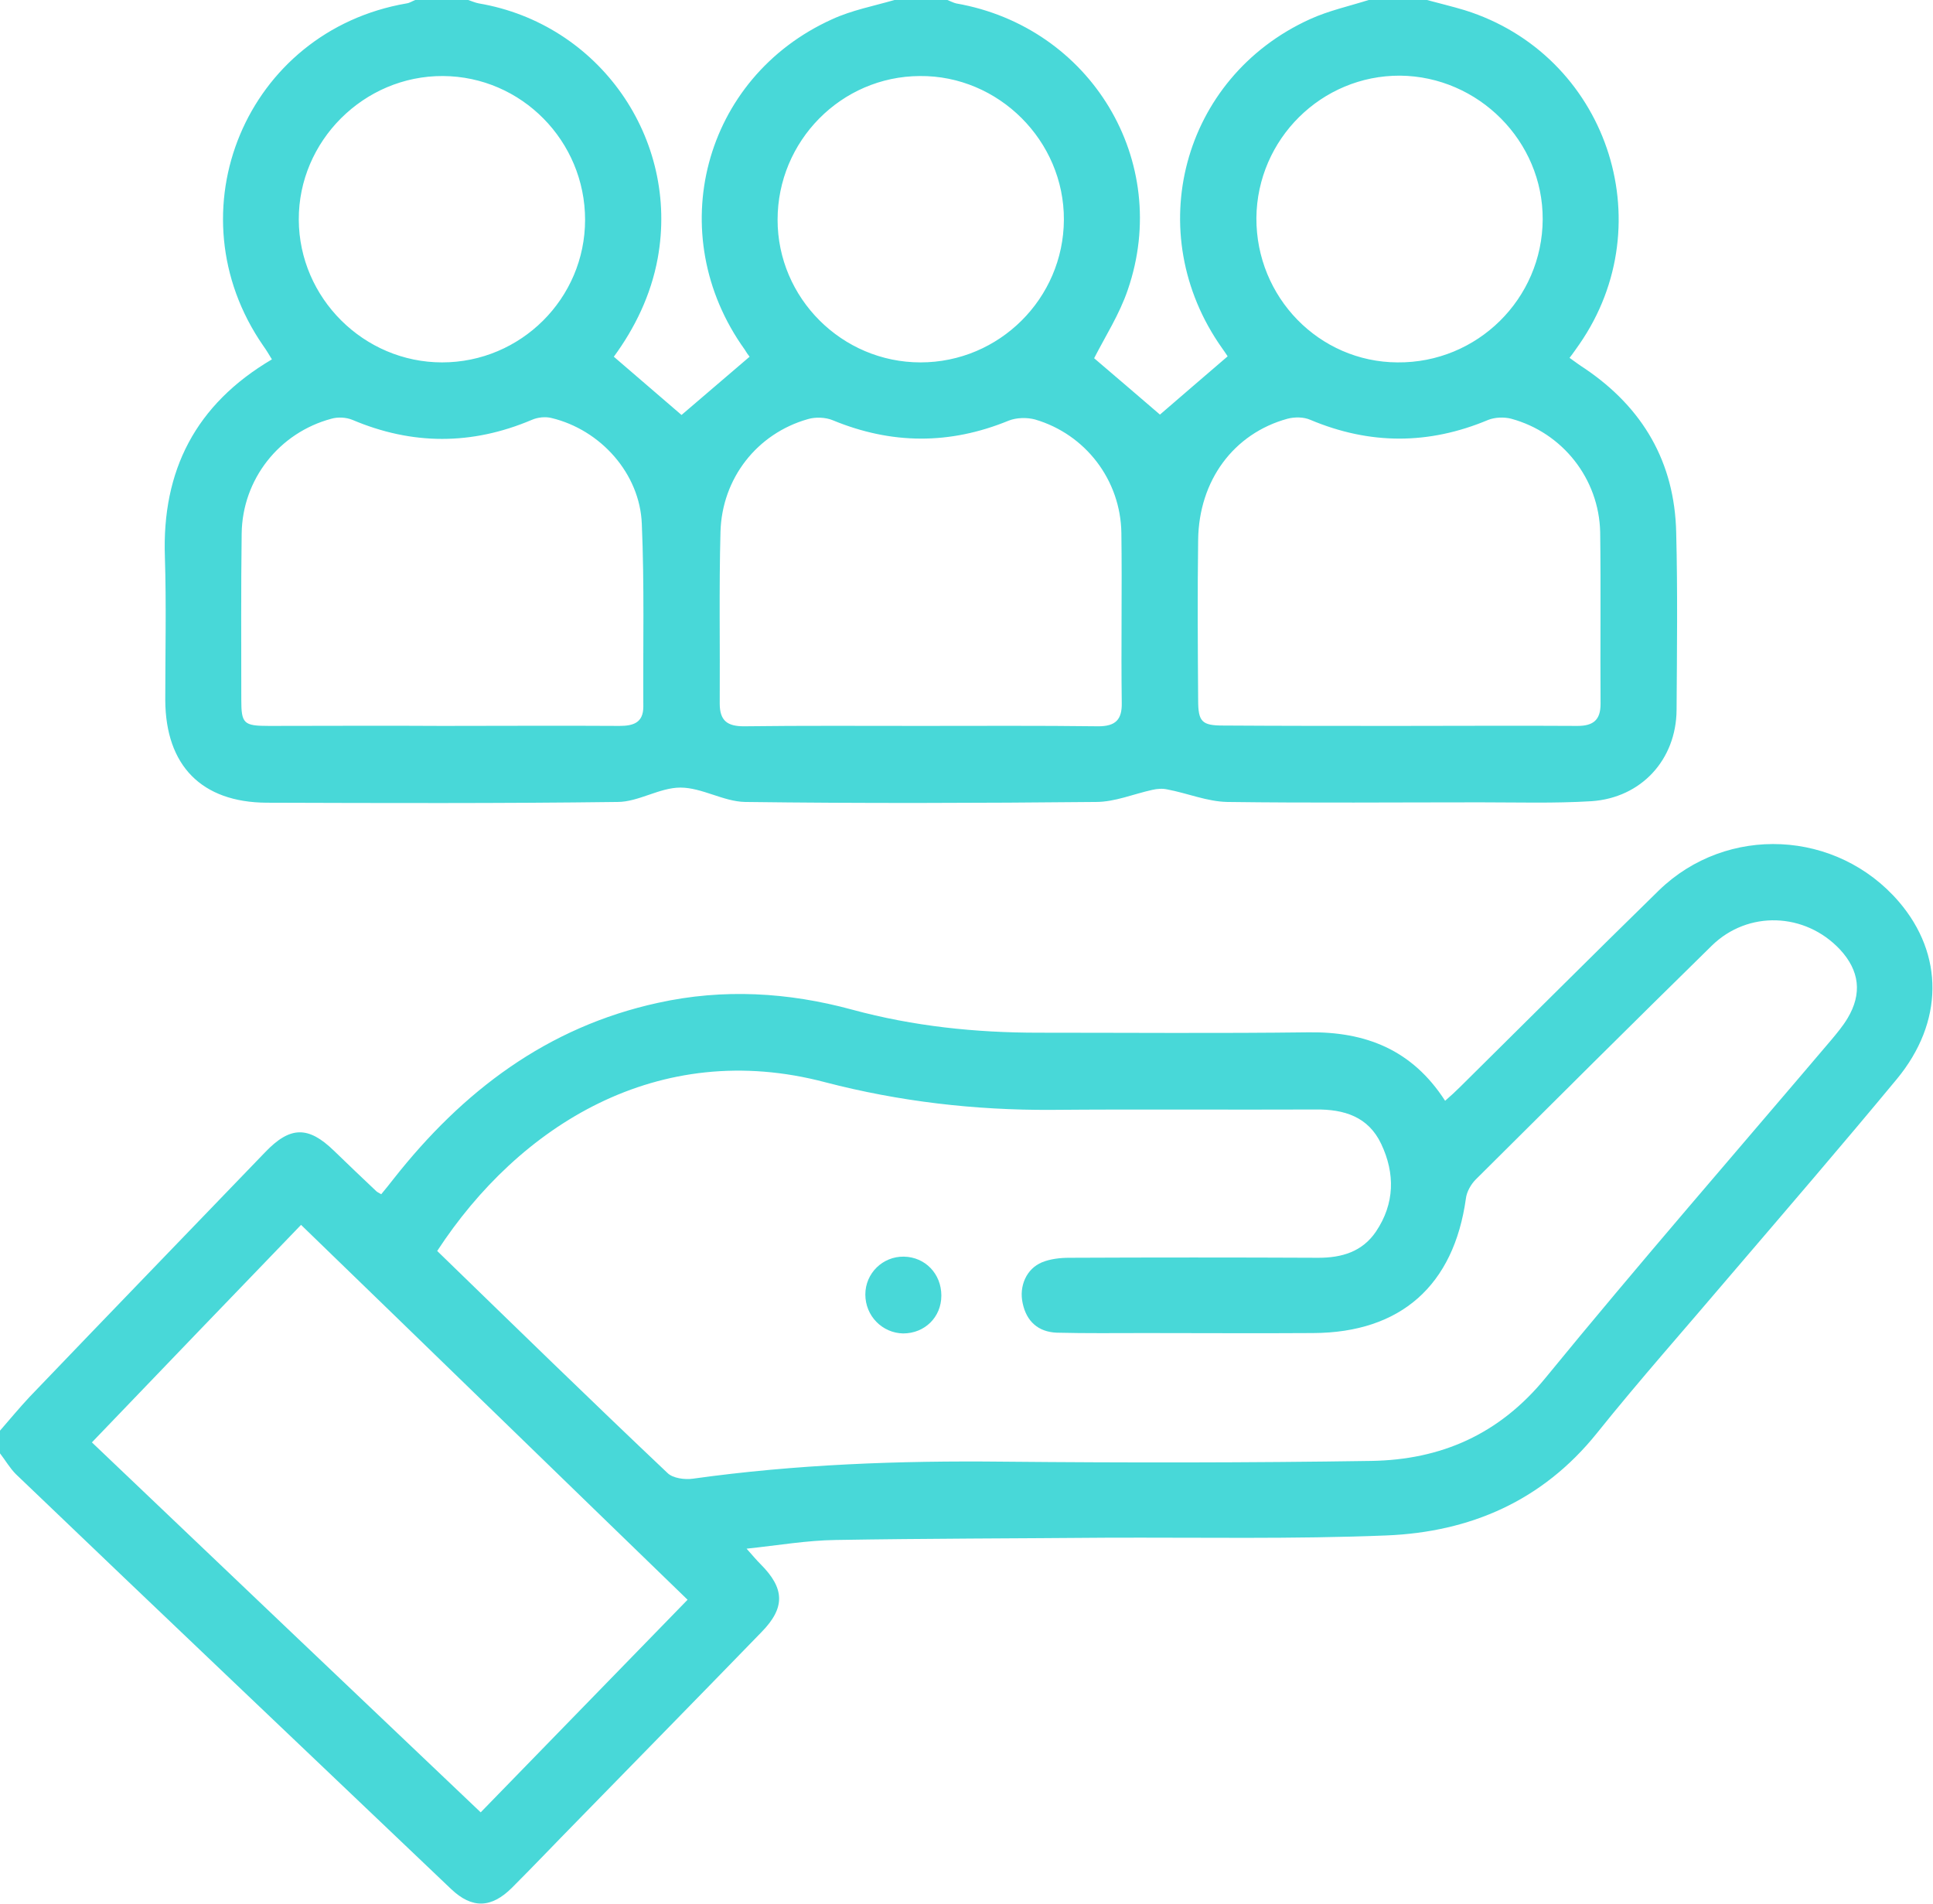<svg xmlns="http://www.w3.org/2000/svg" xmlns:xlink="http://www.w3.org/1999/xlink" id="Layer_2_00000130621376698682856800000002877573839846886586_" x="0px" y="0px" viewBox="0 0 511.1 503.3" style="enable-background:new 0 0 511.1 503.3;" xml:space="preserve"><style type="text/css">	.st0{fill:#48D8D8;}</style><g id="Isolation_Mode">	<g id="N9u1Ia.tif">		<path class="st0" d="M377.3,0c3.3,0.9,6.7,1.7,10,2.7c37.4,11.7,52.6,56.1,30.3,88.3c-0.8,1.1-1.5,2.2-2.6,3.6   c1.4,1,2.6,1.9,4,2.8c15.4,10.4,23.8,24.8,24.2,43.4c0.4,15.6,0.2,31.3,0.1,46.9c-0.1,13.1-9.3,23.2-22.5,24.1   c-9.8,0.6-19.6,0.3-29.4,0.3c-22.3,0-44.6,0.2-66.9-0.1c-5.3-0.1-10.5-2.3-15.8-3.3c-1.3-0.3-2.7-0.2-4,0.1   c-5,1.1-9.9,3.2-14.9,3.2c-30.9,0.3-61.9,0.4-92.8,0c-5.7-0.1-11.4-3.8-17.1-3.8c-5.5,0-11.1,3.8-16.6,3.8   c-30.9,0.4-61.9,0.3-92.8,0.2c-17.2-0.1-26.7-9.8-26.8-27.1c0-12.6,0.3-25.3-0.1-37.9c-0.8-22.8,8.1-40.3,28.3-52.2   c-0.8-1.3-1.5-2.5-2.3-3.6C45.1,56,65.1,8.2,107.5,0.9c0.8-0.1,1.5-0.6,2.3-0.9c4.7,0,9.3,0,14,0c0.9,0.3,1.8,0.7,2.8,0.9   c31.8,5.4,53.1,35.7,47.3,67.4c-1.8,9.8-6.1,18.5-11.6,26c6.3,5.4,12.3,10.6,17.9,15.4c5.7-4.9,11.8-10.1,18-15.4   c-0.4-0.5-0.9-1.2-1.3-1.9C175,61.9,185.9,20.5,220,5.1c5.2-2.4,11-3.5,16.5-5.1c4.7,0,9.3,0,14,0c0.8,0.3,1.5,0.7,2.3,0.9   c35.6,6.2,57.1,41.7,45.4,75.7c-2.2,6.5-6,12.4-8.9,18.1c5.9,5,11.9,10.2,17.4,14.9c5.7-4.9,11.7-10.1,17.9-15.4   c-0.4-0.6-0.9-1.4-1.5-2.2c-21.5-30.4-10.6-71.5,23.2-86.9c5-2.3,10.6-3.5,15.9-5.2C367.3,0,372.3,0,377.3,0L377.3,0z    M369.7,191.9c15.8,0,31.6-0.1,47.4,0c4.1,0,6.1-1.5,6.1-5.8c-0.1-15.1,0.1-30.3-0.1-45.4c-0.3-14.1-9.9-26.3-23.5-30   c-1.9-0.5-4.3-0.4-6.1,0.3c-15.7,6.6-31.3,6.6-47,0c-1.8-0.8-4.2-0.8-6.1-0.3c-14.2,3.9-23.4,16.3-23.6,32   c-0.2,14.1-0.1,28.3,0,42.4c0,5.7,1,6.7,6.6,6.7C338.8,191.9,354.3,191.9,369.7,191.9L369.7,191.9z M116.9,191.9   c15.6,0,31.2-0.1,46.9,0c3.6,0,6.3-0.8,6.3-5.1c-0.1-16.1,0.3-32.2-0.4-48.3c-0.5-13.3-10.9-24.9-23.9-28   c-1.6-0.4-3.6-0.2-5.2,0.5c-15.8,6.7-31.6,6.7-47.4,0c-1.7-0.7-3.9-0.8-5.6-0.3c-13.8,3.7-23.5,16-23.7,30.3   c-0.2,14.6-0.1,29.2-0.1,43.9c0,6.4,0.6,7,7.3,7C86.3,191.9,101.6,191.8,116.9,191.9L116.9,191.9z M243.5,191.9   c15.6,0,31.2-0.1,46.9,0.1c4.5,0,6.3-1.7,6.2-6.2c-0.2-14.9,0.1-29.9-0.1-44.9c-0.2-14-9.5-26.1-22.8-30c-2.2-0.6-5-0.5-7,0.3   c-15.6,6.4-31,6.3-46.5-0.1c-1.9-0.8-4.6-0.9-6.6-0.3c-13.4,3.8-22.7,15.6-23.1,29.8c-0.4,15.1-0.1,30.2-0.2,45.4   c0,4.6,2.1,6,6.4,6C212.3,191.8,227.9,191.9,243.5,191.9L243.5,191.9z M243.4,95.8c20.8,0,37.8-16.9,37.9-37.7   c0.1-20.9-17.3-38.2-38.1-38c-20.8,0.1-37.6,17.2-37.6,38C205.6,78.8,222.6,95.8,243.4,95.8L243.4,95.8z M154.7,58.1   c0-20.8-16.8-37.9-37.6-38c-20.9-0.1-38.2,17.2-38.1,38c0.1,20.7,17.2,37.7,37.9,37.7C137.7,95.8,154.7,78.9,154.7,58.1   L154.7,58.1z M369.5,95.8C390.6,96,407.8,79,407.9,58c0.1-20.7-17-37.8-37.7-38c-20.8-0.1-37.8,16.8-38,37.6   C332.1,78.6,348.8,95.7,369.5,95.8L369.5,95.8z"></path>		<path class="st0" d="M0,378.2c2.6-3,5.1-6,7.8-8.9c20.7-21.6,41.5-43.1,62.3-64.7c6.6-6.9,11.4-7,18.2-0.4   c3.7,3.6,7.4,7.1,11.2,10.7c0.2,0.2,0.6,0.4,1.3,0.8c1.1-1.3,2.2-2.7,3.3-4.1c18.2-23.1,40.5-40.1,69.9-46.5   c17.2-3.8,34.4-2.8,51.3,1.8c16.2,4.4,32.6,6.1,49.3,6.1c23.8,0,47.6,0.2,71.4-0.1c15.1-0.2,27.4,4.6,36.1,18.1   c1.5-1.3,2.8-2.5,4-3.7c17.5-17.3,34.9-34.7,52.5-51.9c18-17.5,47.1-16.1,63.5,3c11.9,13.9,11.9,31.8-0.6,46.9   c-14.5,17.5-29.4,34.8-44.2,52.1c-11.7,13.8-23.8,27.4-35.1,41.5c-14.4,17.9-33.5,26.1-55.6,27c-24.7,1-49.5,0.5-74.3,0.6   c-23.8,0.2-47.6,0.2-71.3,0.6c-7.6,0.1-15.1,1.4-23.6,2.3c1.6,1.8,2.6,3,3.7,4.1c6.4,6.4,6.6,11.5,0.2,18   c-16.2,16.7-32.5,33.3-48.8,50c-5.7,5.8-11.3,11.7-17.1,17.5c-5.5,5.5-10.6,5.6-16.1,0.4C81,462.9,42.5,426.4,4.2,389.7   c-1.6-1.6-2.8-3.7-4.2-5.5C0,382.2,0,380.2,0,378.2L0,378.2z M115.6,330.7c20.4,19.8,40.5,39.4,60.9,58.7c1.4,1.4,4.6,1.8,6.7,1.5   c27.2-3.8,54.6-4.8,82.1-4.5c32.4,0.3,64.9,0.3,97.3-0.2c18.4-0.3,33.8-7,46-21.9c24.7-30.2,50.4-59.7,75.7-89.5   c1.5-1.8,3-3.6,4.2-5.6c3.9-6.5,3.2-12.6-2-18.2c-9.2-9.8-24.3-10.4-33.9-1c-20.9,20.5-41.6,41.1-62.4,61.8   c-1.3,1.3-2.4,3.3-2.6,5c-3.2,23-17.2,35.5-40.4,35.6c-14.8,0.1-29.6,0-44.4,0c-7.8,0-15.6,0.1-23.4-0.1c-4.9-0.2-8-3-9-7.8   c-1-4.5,1-9.1,5.1-10.8c2.2-0.9,4.8-1.2,7.2-1.2c22-0.1,43.9-0.1,65.9,0c6.2,0,11.6-1.6,15.2-6.9c5-7.4,5.1-15.4,1.4-23.2   c-3.4-7.2-9.8-9.2-17.4-9.1c-23.3,0.1-46.6-0.1-69.9,0.1c-20.2,0.1-40.1-2.2-59.7-7.3C174,274.4,137.2,297.6,115.6,330.7   L115.6,330.7z M181.8,422.9c-34.3-33.2-68.1-66.1-102.2-99.1c-18.6,19.3-36.8,38.2-55.3,57.5c34.4,32.8,68.5,65.2,102.8,97.8   C145.5,460.2,163.5,441.7,181.8,422.9z"></path>		<path class="st0" d="M239,332.2c5.6,0.1,9.9,4.5,9.9,10.3c0,5.7-4.4,10-10.1,10c-5.5-0.1-10-4.6-10-10.3   C228.8,336.6,233.4,332.1,239,332.2z"></path>	</g></g></svg>